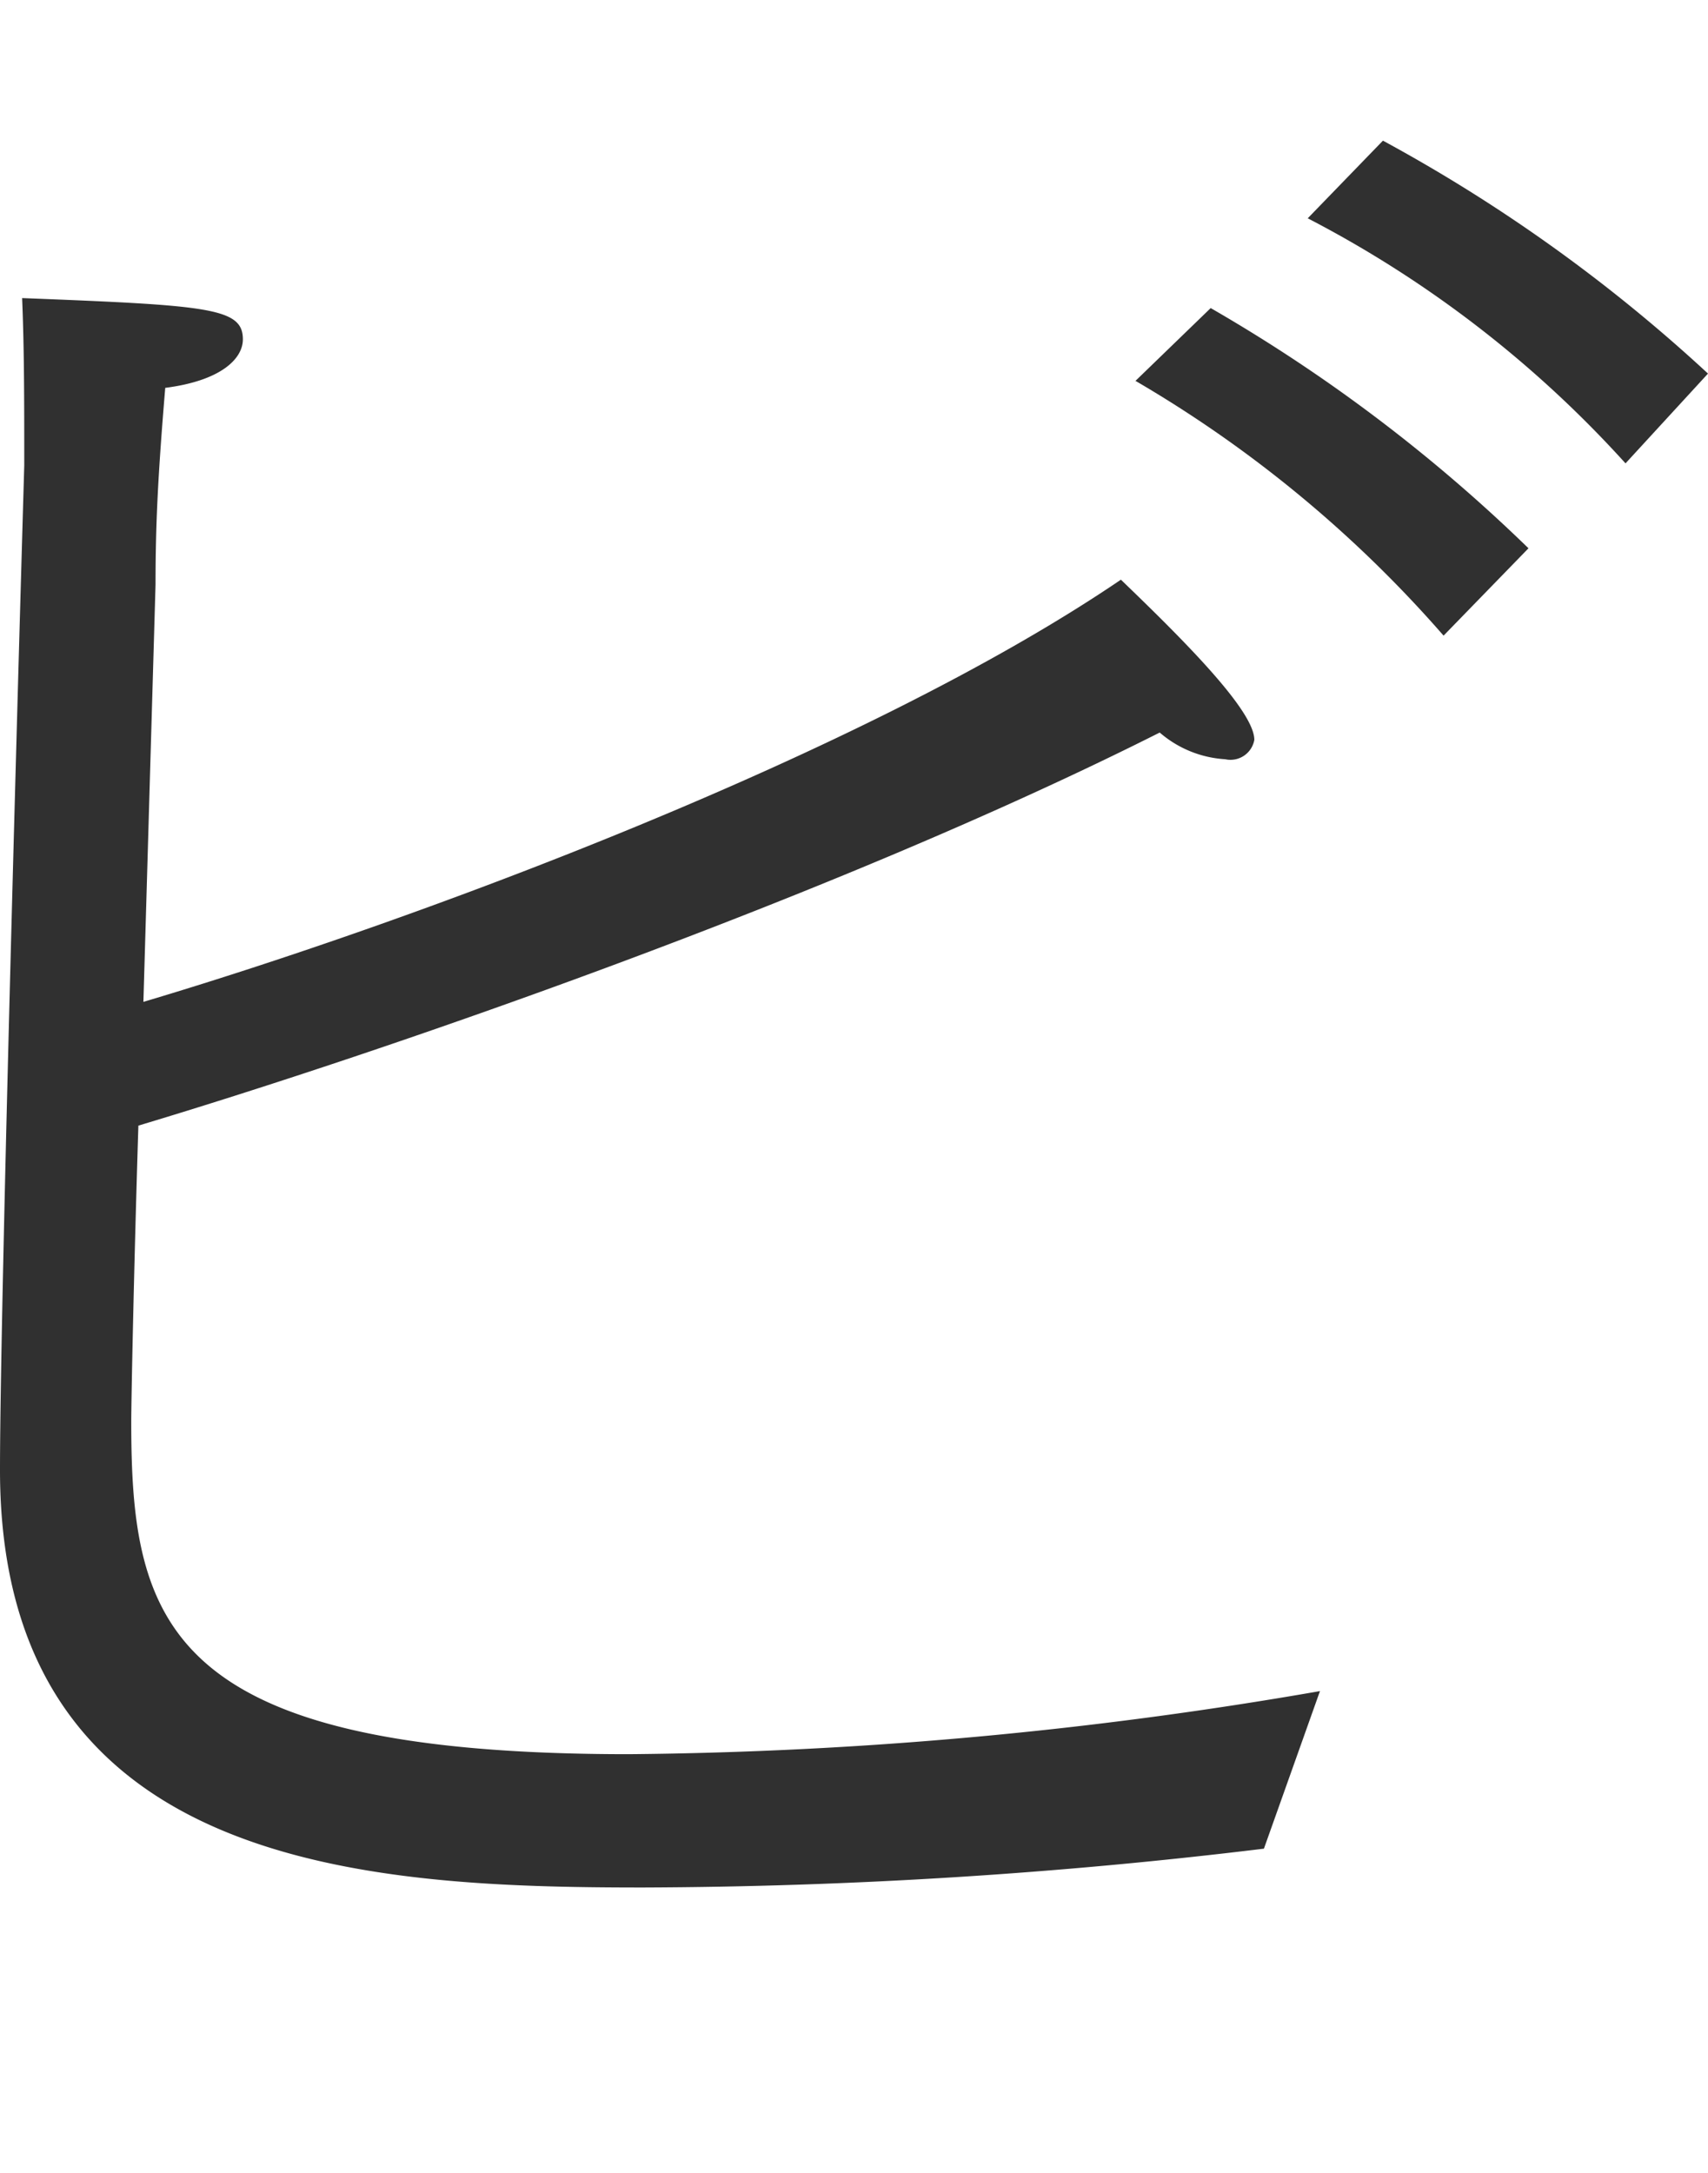 <svg xmlns="http://www.w3.org/2000/svg" viewBox="0 0 47.877 60.907"><path d="M36.657 6.118a31.633 31.633 0 018.908 6.868l2.312-2.516a44.919 44.919 0 00-9.112-6.528zm-4.828 4.556a34.547 34.547 0 018.636 7.14l2.38-2.448a44.984 44.984 0 00-8.908-6.732zM37 47.394a118.586 118.586 0 01-19.381 1.768c-12.988 0-13.94-3.672-13.94-9.316 0-.544.068-4.08.2-8.3 6.8-2.04 19.448-6.392 28.629-11.016a3.084 3.084 0 001.836.748.678.678 0 00.81-.513l.006-.031c0-.816-1.972-2.788-3.74-4.488-7.209 4.9-19.857 9.588-27.4 11.832l.34-11.7c0-1.7.068-3.06.272-5.508 1.564-.2 2.176-.816 2.176-1.36 0-.884-.952-.952-6.188-1.156.06 1.428.06 2.924.06 4.692 0 0-.68 23.12-.68 28.152 0 11.22 10.336 11.7 18.02 11.7a147.694 147.694 0 0017.409-1.088z" fill="#303030" fill-rule="evenodd"/></svg>